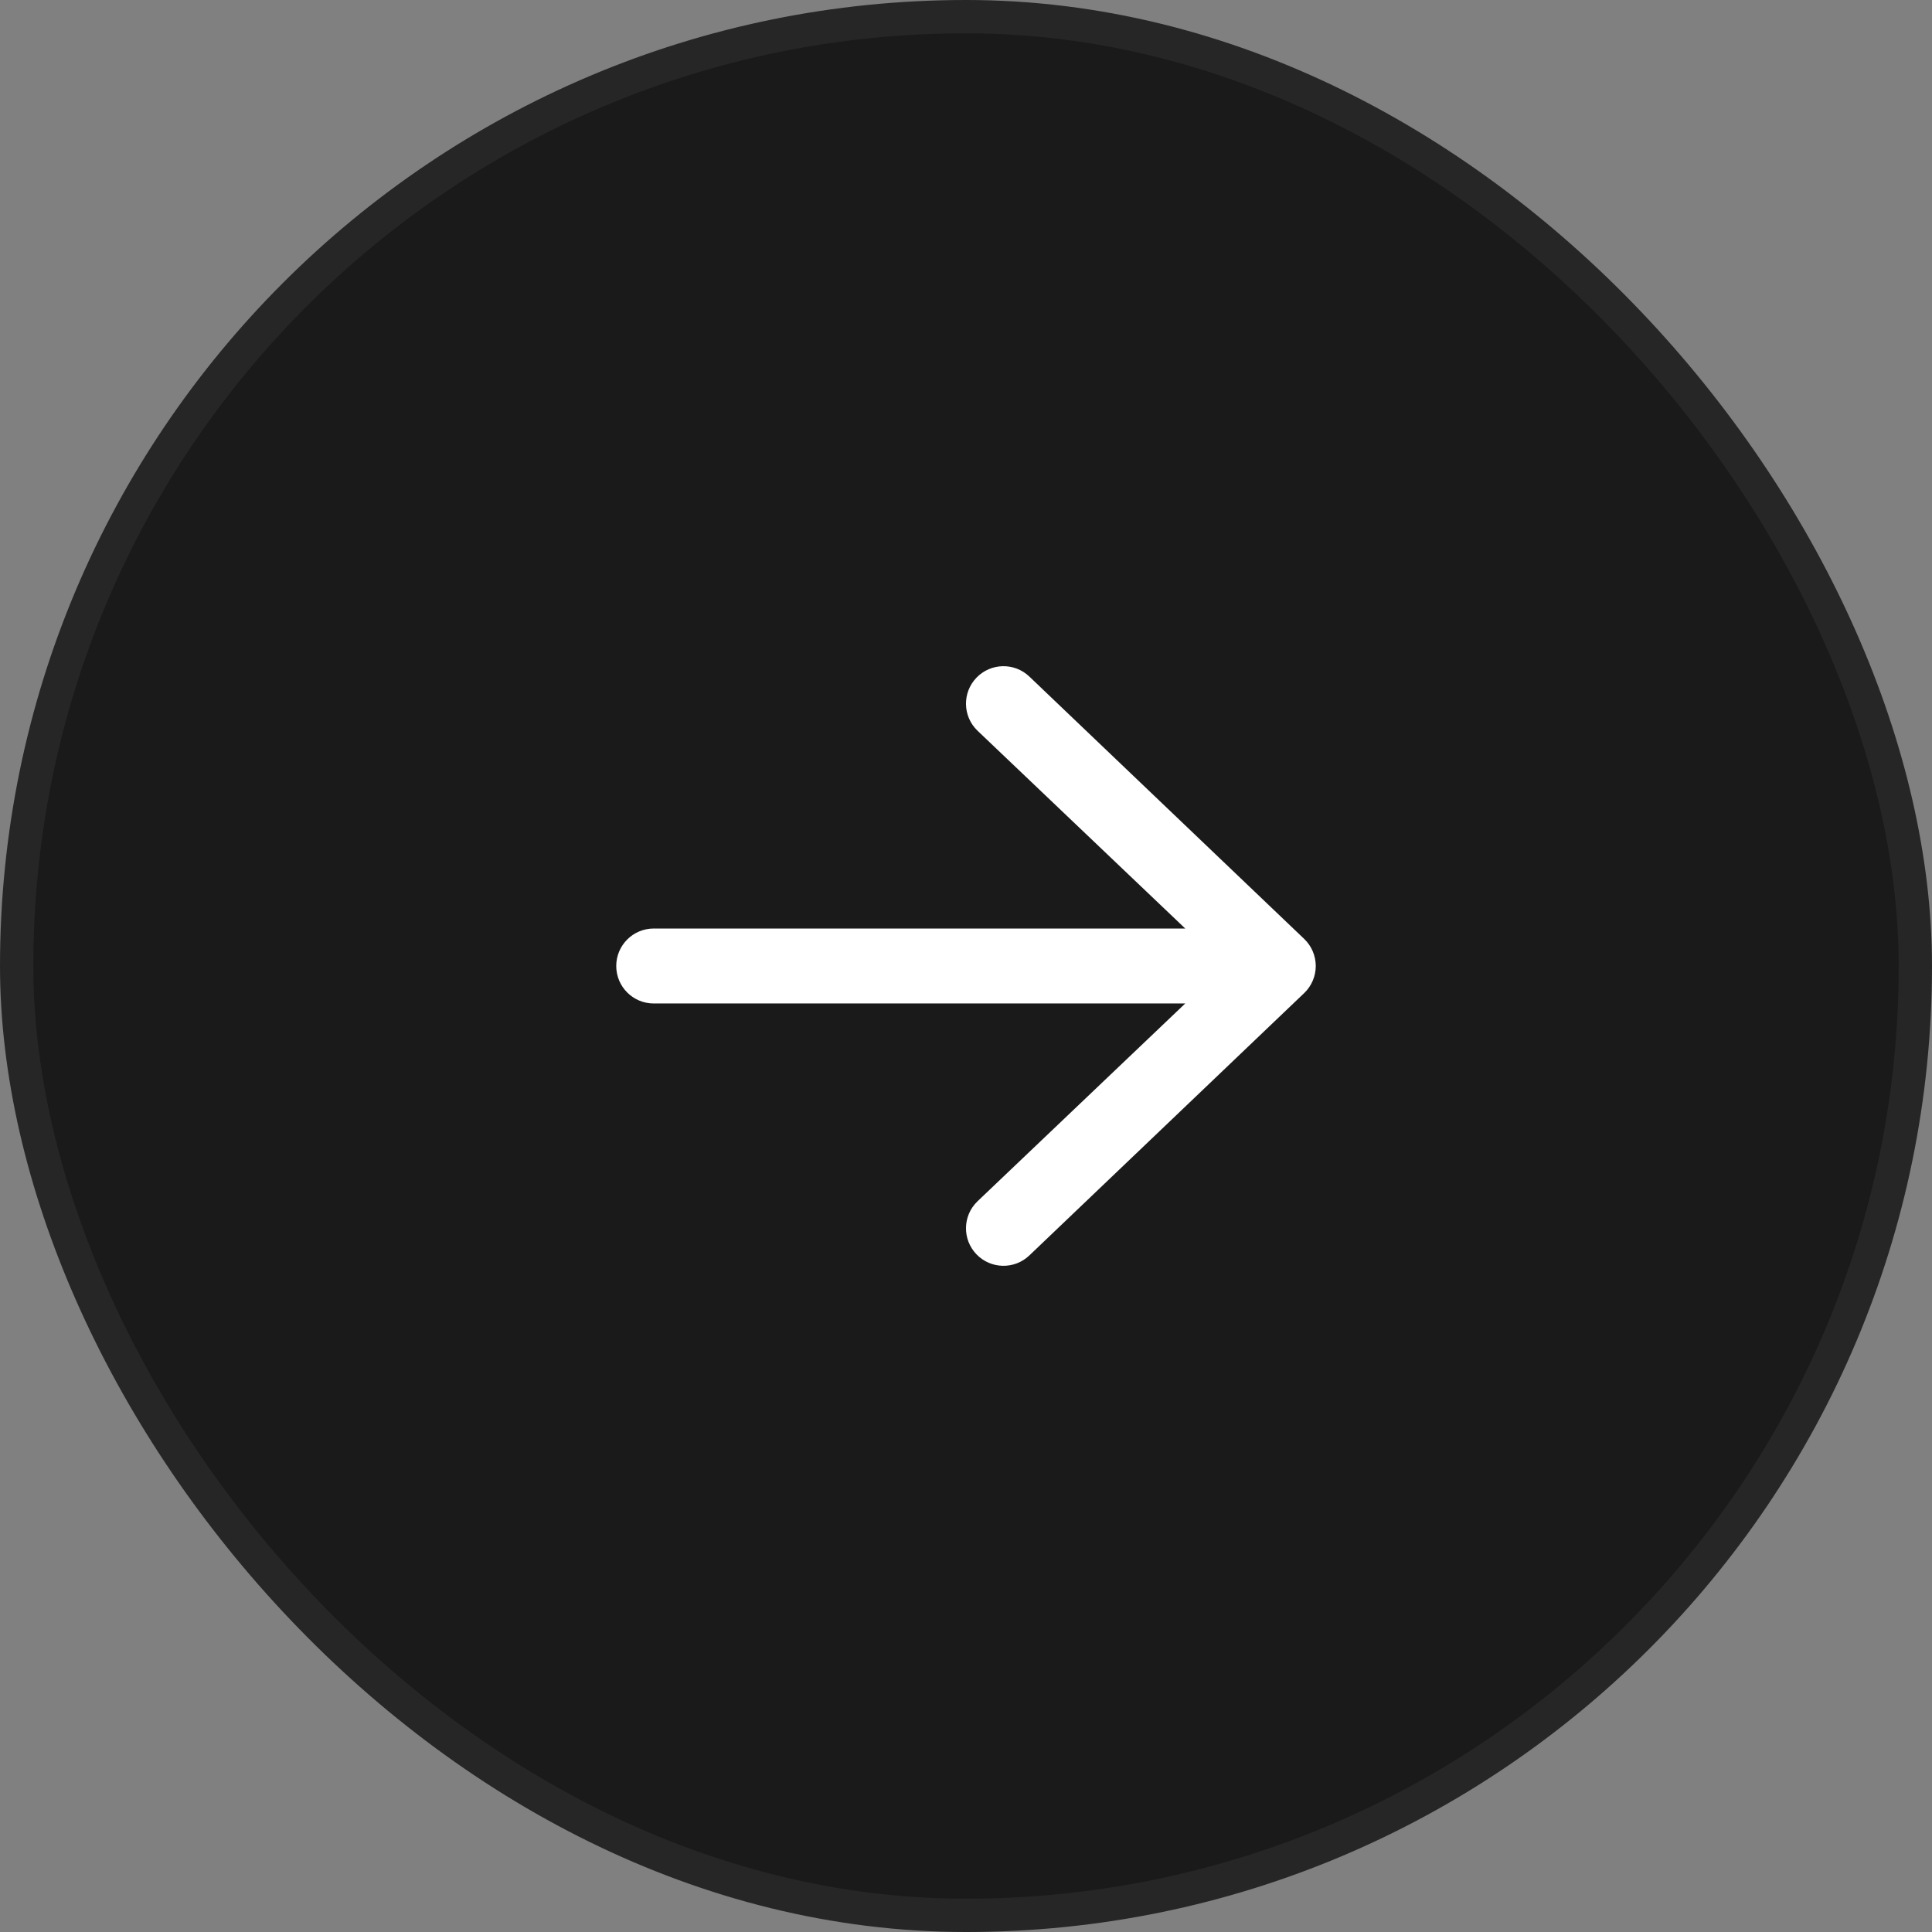 <svg width="58" height="58" viewBox="0 0 58 58" fill="none" xmlns="http://www.w3.org/2000/svg">
<rect x="0" y="0" width="58" height="58" fill="#808080" stroke="none"/>
<rect x="0.5" y="0.5" width="57" height="57" rx="28.5" fill="#1A1A1A"/>
<rect x="0.5" y="0.5" width="57" height="57" rx="28.5" stroke="#262626"/>
<path fill-rule="evenodd" clip-rule="evenodd" d="M18.5 29C18.5 28.379 19.004 27.875 19.625 27.875L35.582 27.875L29.345 21.936C28.897 21.505 28.883 20.793 29.314 20.345C29.745 19.897 30.457 19.883 30.905 20.314L39.155 28.189C39.375 28.401 39.5 28.694 39.5 29C39.5 29.306 39.375 29.599 39.155 29.811L30.905 37.686C30.457 38.117 29.745 38.103 29.314 37.655C28.883 37.207 28.897 36.495 29.345 36.064L35.582 30.125L19.625 30.125C19.004 30.125 18.5 29.621 18.5 29Z" fill="white"/>
</svg>
